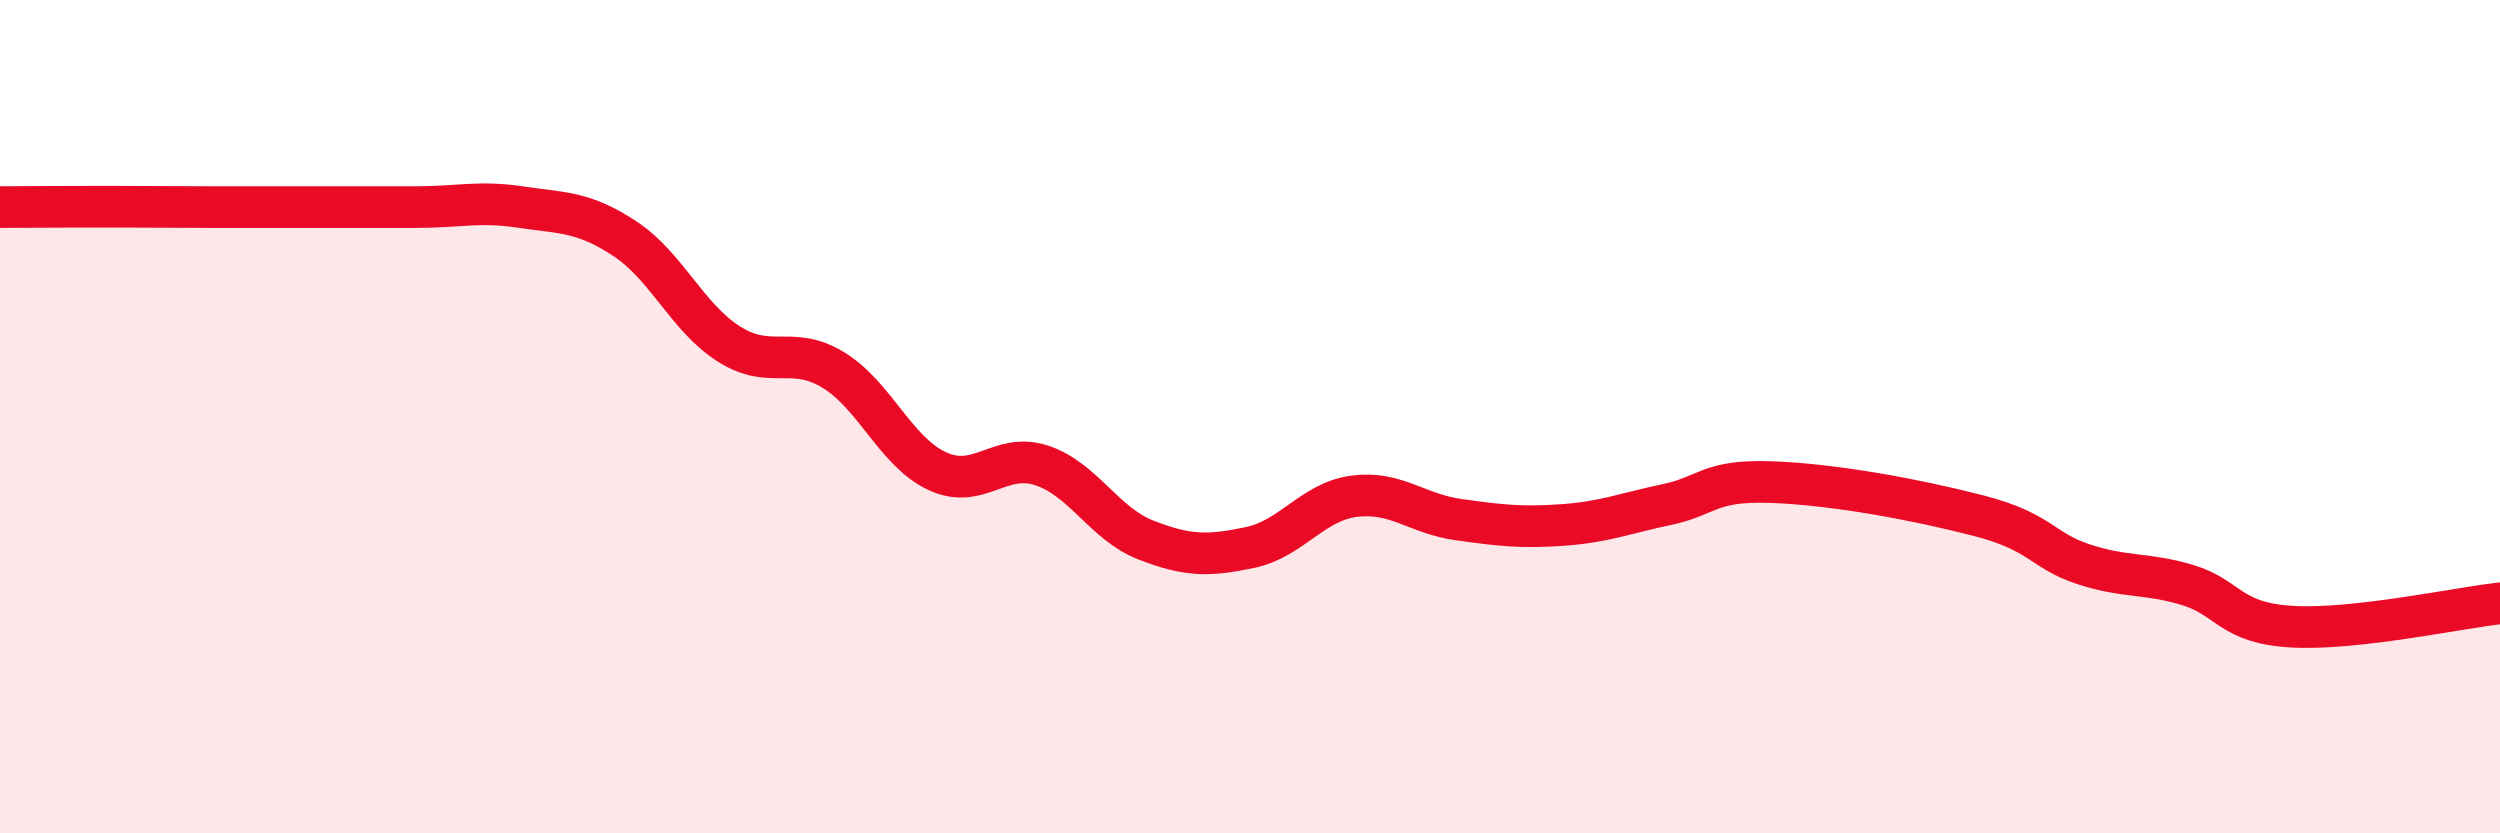 
    <svg width="60" height="20" viewBox="0 0 60 20" xmlns="http://www.w3.org/2000/svg">
      <path
        d="M 0,4.97 C 0.5,4.97 1.5,4.96 2.5,4.96 C 3.5,4.96 4,4.97 5,4.97 C 6,4.97 6.5,4.97 7.5,4.97 C 8.5,4.97 9,4.97 10,4.97 C 11,4.97 11.5,4.82 12.5,4.97 C 13.5,5.12 14,5.07 15,5.73 C 16,6.39 16.5,7.63 17.5,8.26 C 18.5,8.89 19,8.27 20,8.88 C 21,9.49 21.5,10.85 22.5,11.31 C 23.5,11.77 24,10.84 25,11.17 C 26,11.5 26.5,12.57 27.5,12.96 C 28.5,13.35 29,13.35 30,13.14 C 31,12.93 31.5,12.04 32.5,11.91 C 33.5,11.78 34,12.33 35,12.47 C 36,12.61 36.5,12.67 37.5,12.6 C 38.5,12.53 39,12.32 40,12.11 C 41,11.9 41,11.52 42.5,11.57 C 44,11.62 46,11.99 47.5,12.38 C 49,12.77 49,13.21 50,13.54 C 51,13.87 51.5,13.74 52.5,14.04 C 53.5,14.34 53.5,14.95 55,15.04 C 56.5,15.13 59,14.59 60,14.48L60 20L0 20Z"
        fill="#EB0A25"
        opacity="0.1"
        stroke-linecap="round"
        stroke-linejoin="round"
      />
      <path
        d="M 0,4.97 C 0.5,4.97 1.5,4.96 2.5,4.96 C 3.5,4.96 4,4.97 5,4.97 C 6,4.97 6.5,4.97 7.5,4.97 C 8.5,4.97 9,4.97 10,4.97 C 11,4.97 11.5,4.82 12.5,4.97 C 13.5,5.12 14,5.07 15,5.73 C 16,6.39 16.5,7.63 17.5,8.26 C 18.5,8.89 19,8.27 20,8.88 C 21,9.49 21.5,10.85 22.5,11.31 C 23.5,11.77 24,10.84 25,11.17 C 26,11.5 26.5,12.57 27.5,12.96 C 28.5,13.35 29,13.35 30,13.14 C 31,12.93 31.5,12.04 32.5,11.91 C 33.5,11.78 34,12.33 35,12.47 C 36,12.61 36.5,12.67 37.5,12.6 C 38.5,12.53 39,12.32 40,12.11 C 41,11.9 41,11.52 42.5,11.57 C 44,11.62 46,11.99 47.5,12.38 C 49,12.77 49,13.21 50,13.54 C 51,13.87 51.5,13.74 52.5,14.04 C 53.5,14.34 53.5,14.95 55,15.04 C 56.5,15.13 59,14.59 60,14.48"
        stroke="#EB0A25"
        stroke-width="1"
        fill="none"
        stroke-linecap="round"
        stroke-linejoin="round"
      />
    </svg>
  
